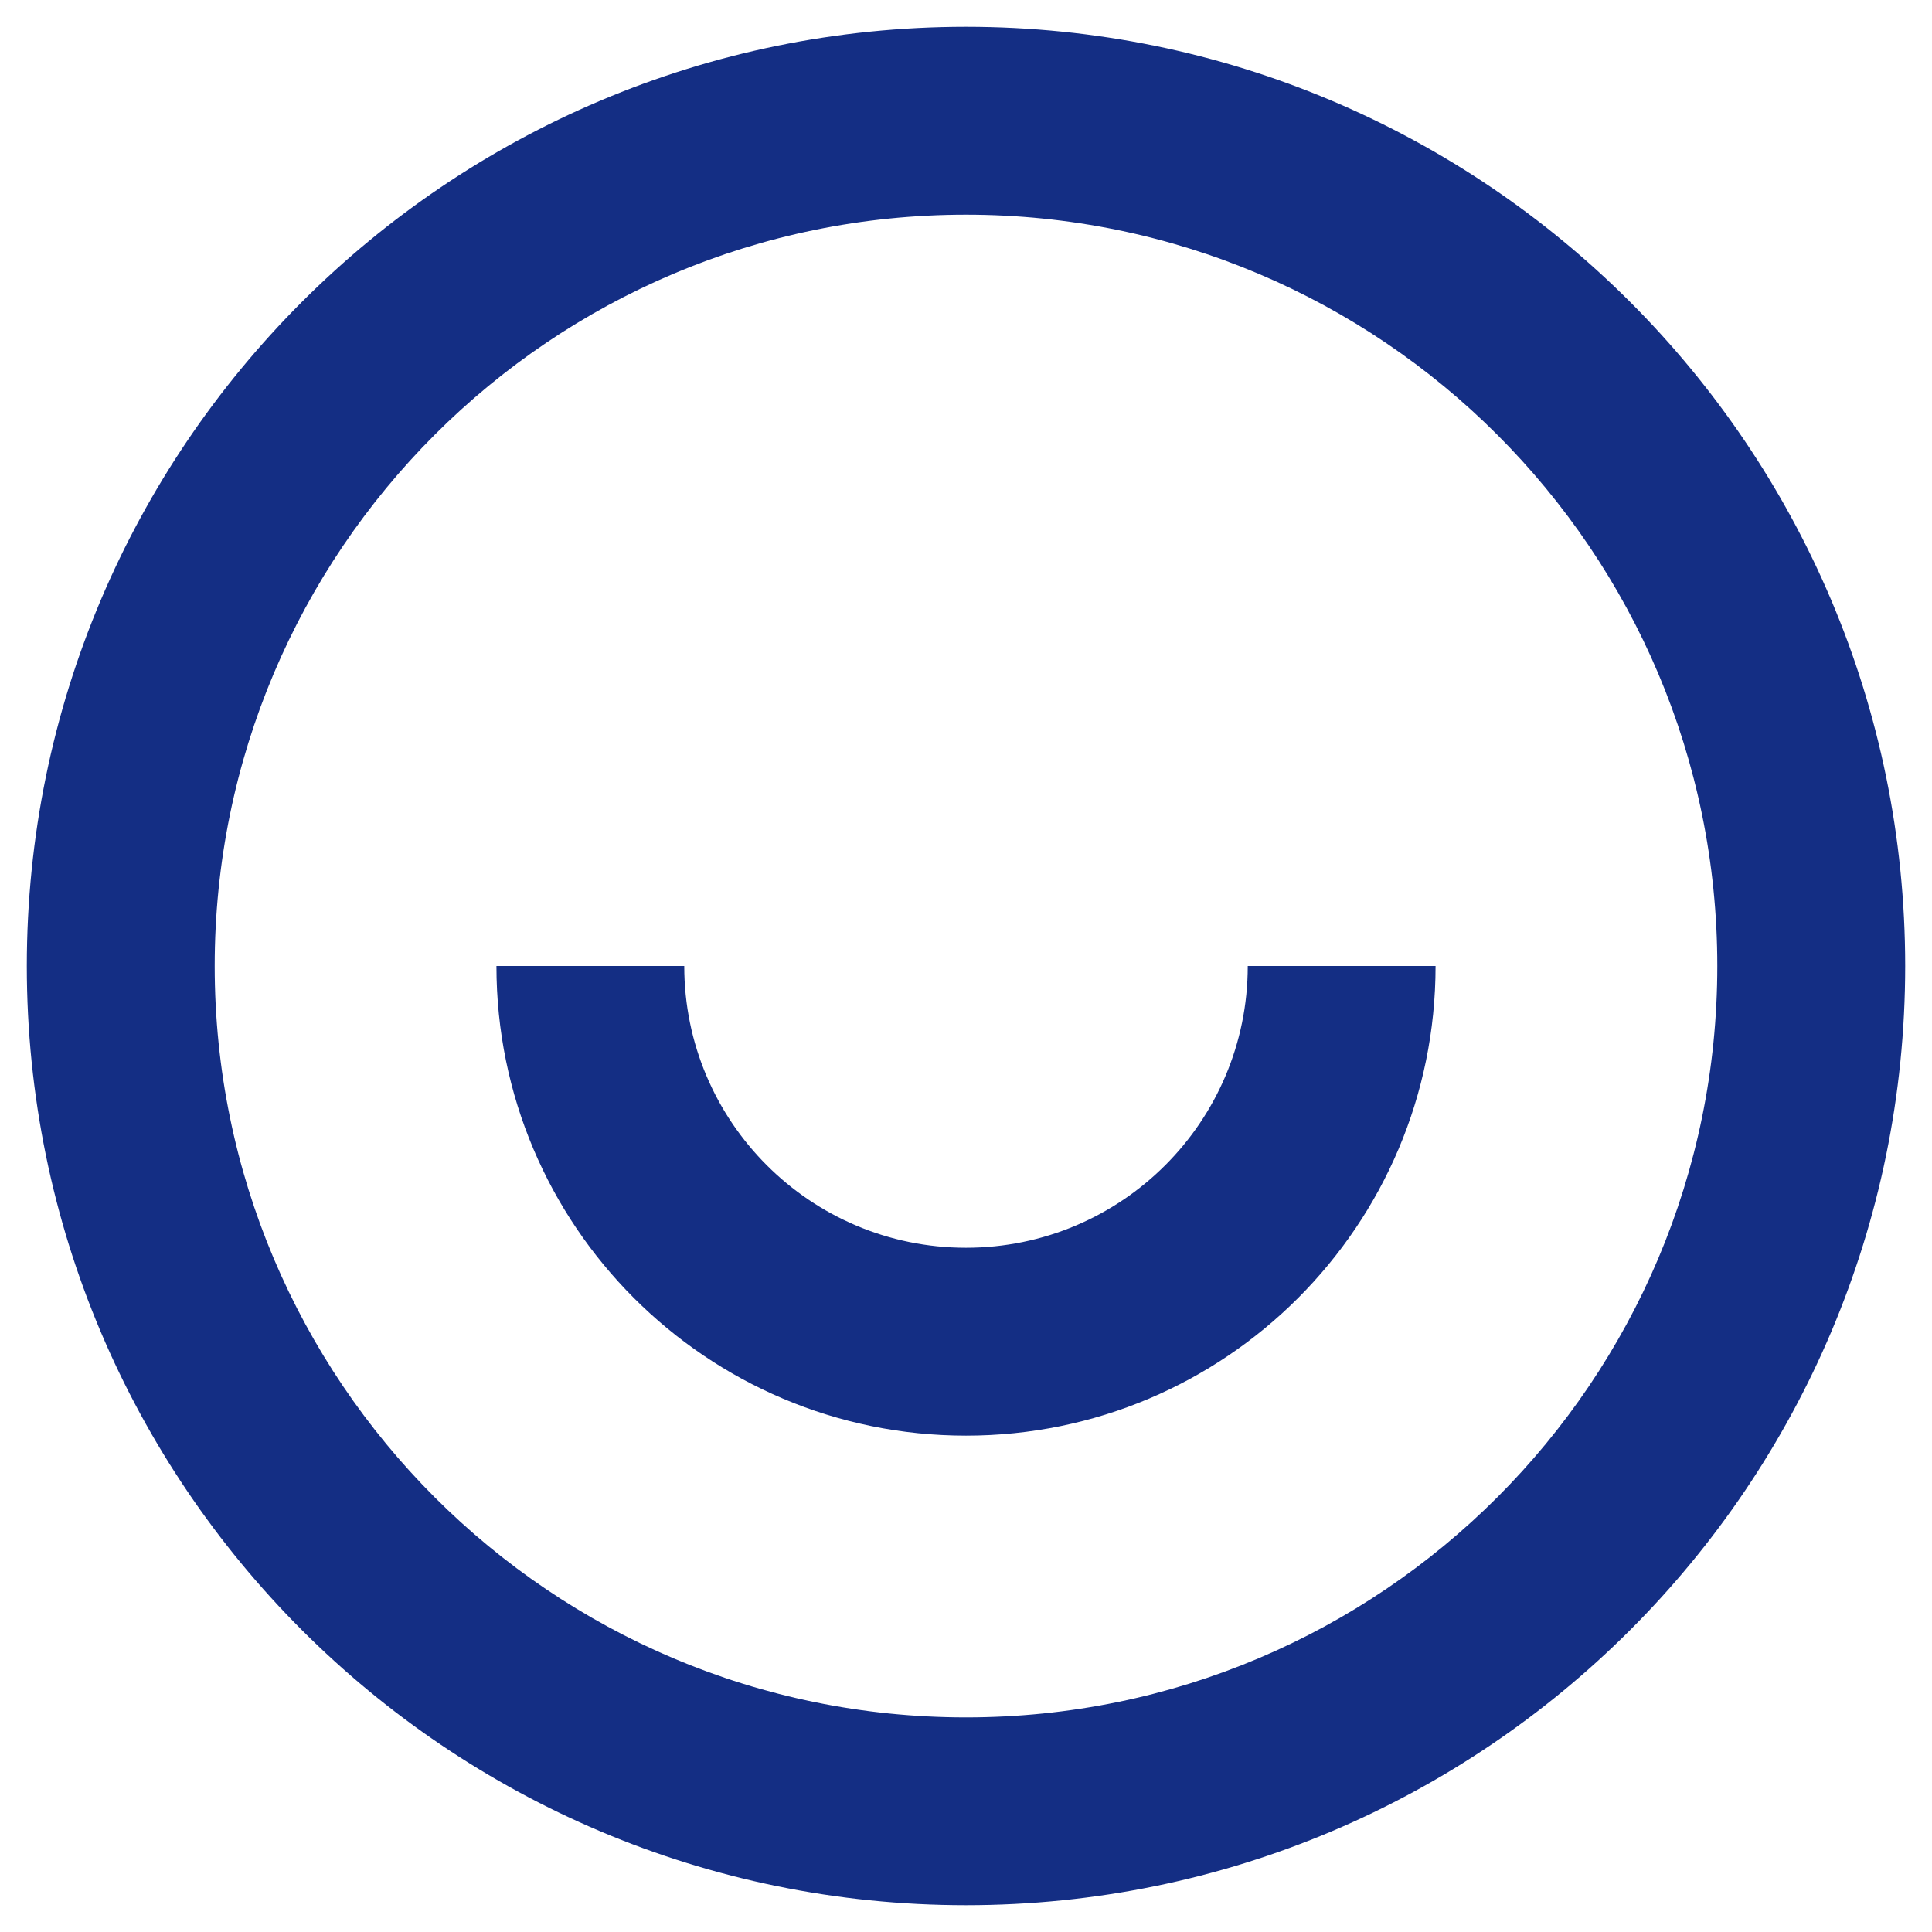 <svg width="24" height="24" viewBox="0 0 24 24" fill="none" xmlns="http://www.w3.org/2000/svg">
<path d="M12 23.667C5.557 23.667 0.333 18.443 0.333 12C0.333 5.557 5.557 0.333 12 0.333C18.443 0.333 23.667 5.557 23.667 12C23.667 18.443 18.443 23.667 12 23.667ZM12 21.334C17.155 21.334 21.333 17.155 21.333 12C21.333 6.846 17.155 2.667 12 2.667C6.845 2.667 2.667 6.846 2.667 12C2.667 17.155 6.845 21.334 12 21.334ZM6.167 12H8.5C8.5 13.933 10.067 15.5 12 15.5C13.933 15.5 15.5 13.933 15.5 12H17.833C17.833 15.222 15.222 17.834 12 17.834C8.778 17.834 6.167 15.222 6.167 12Z" fill="#142E84"/>
</svg>
